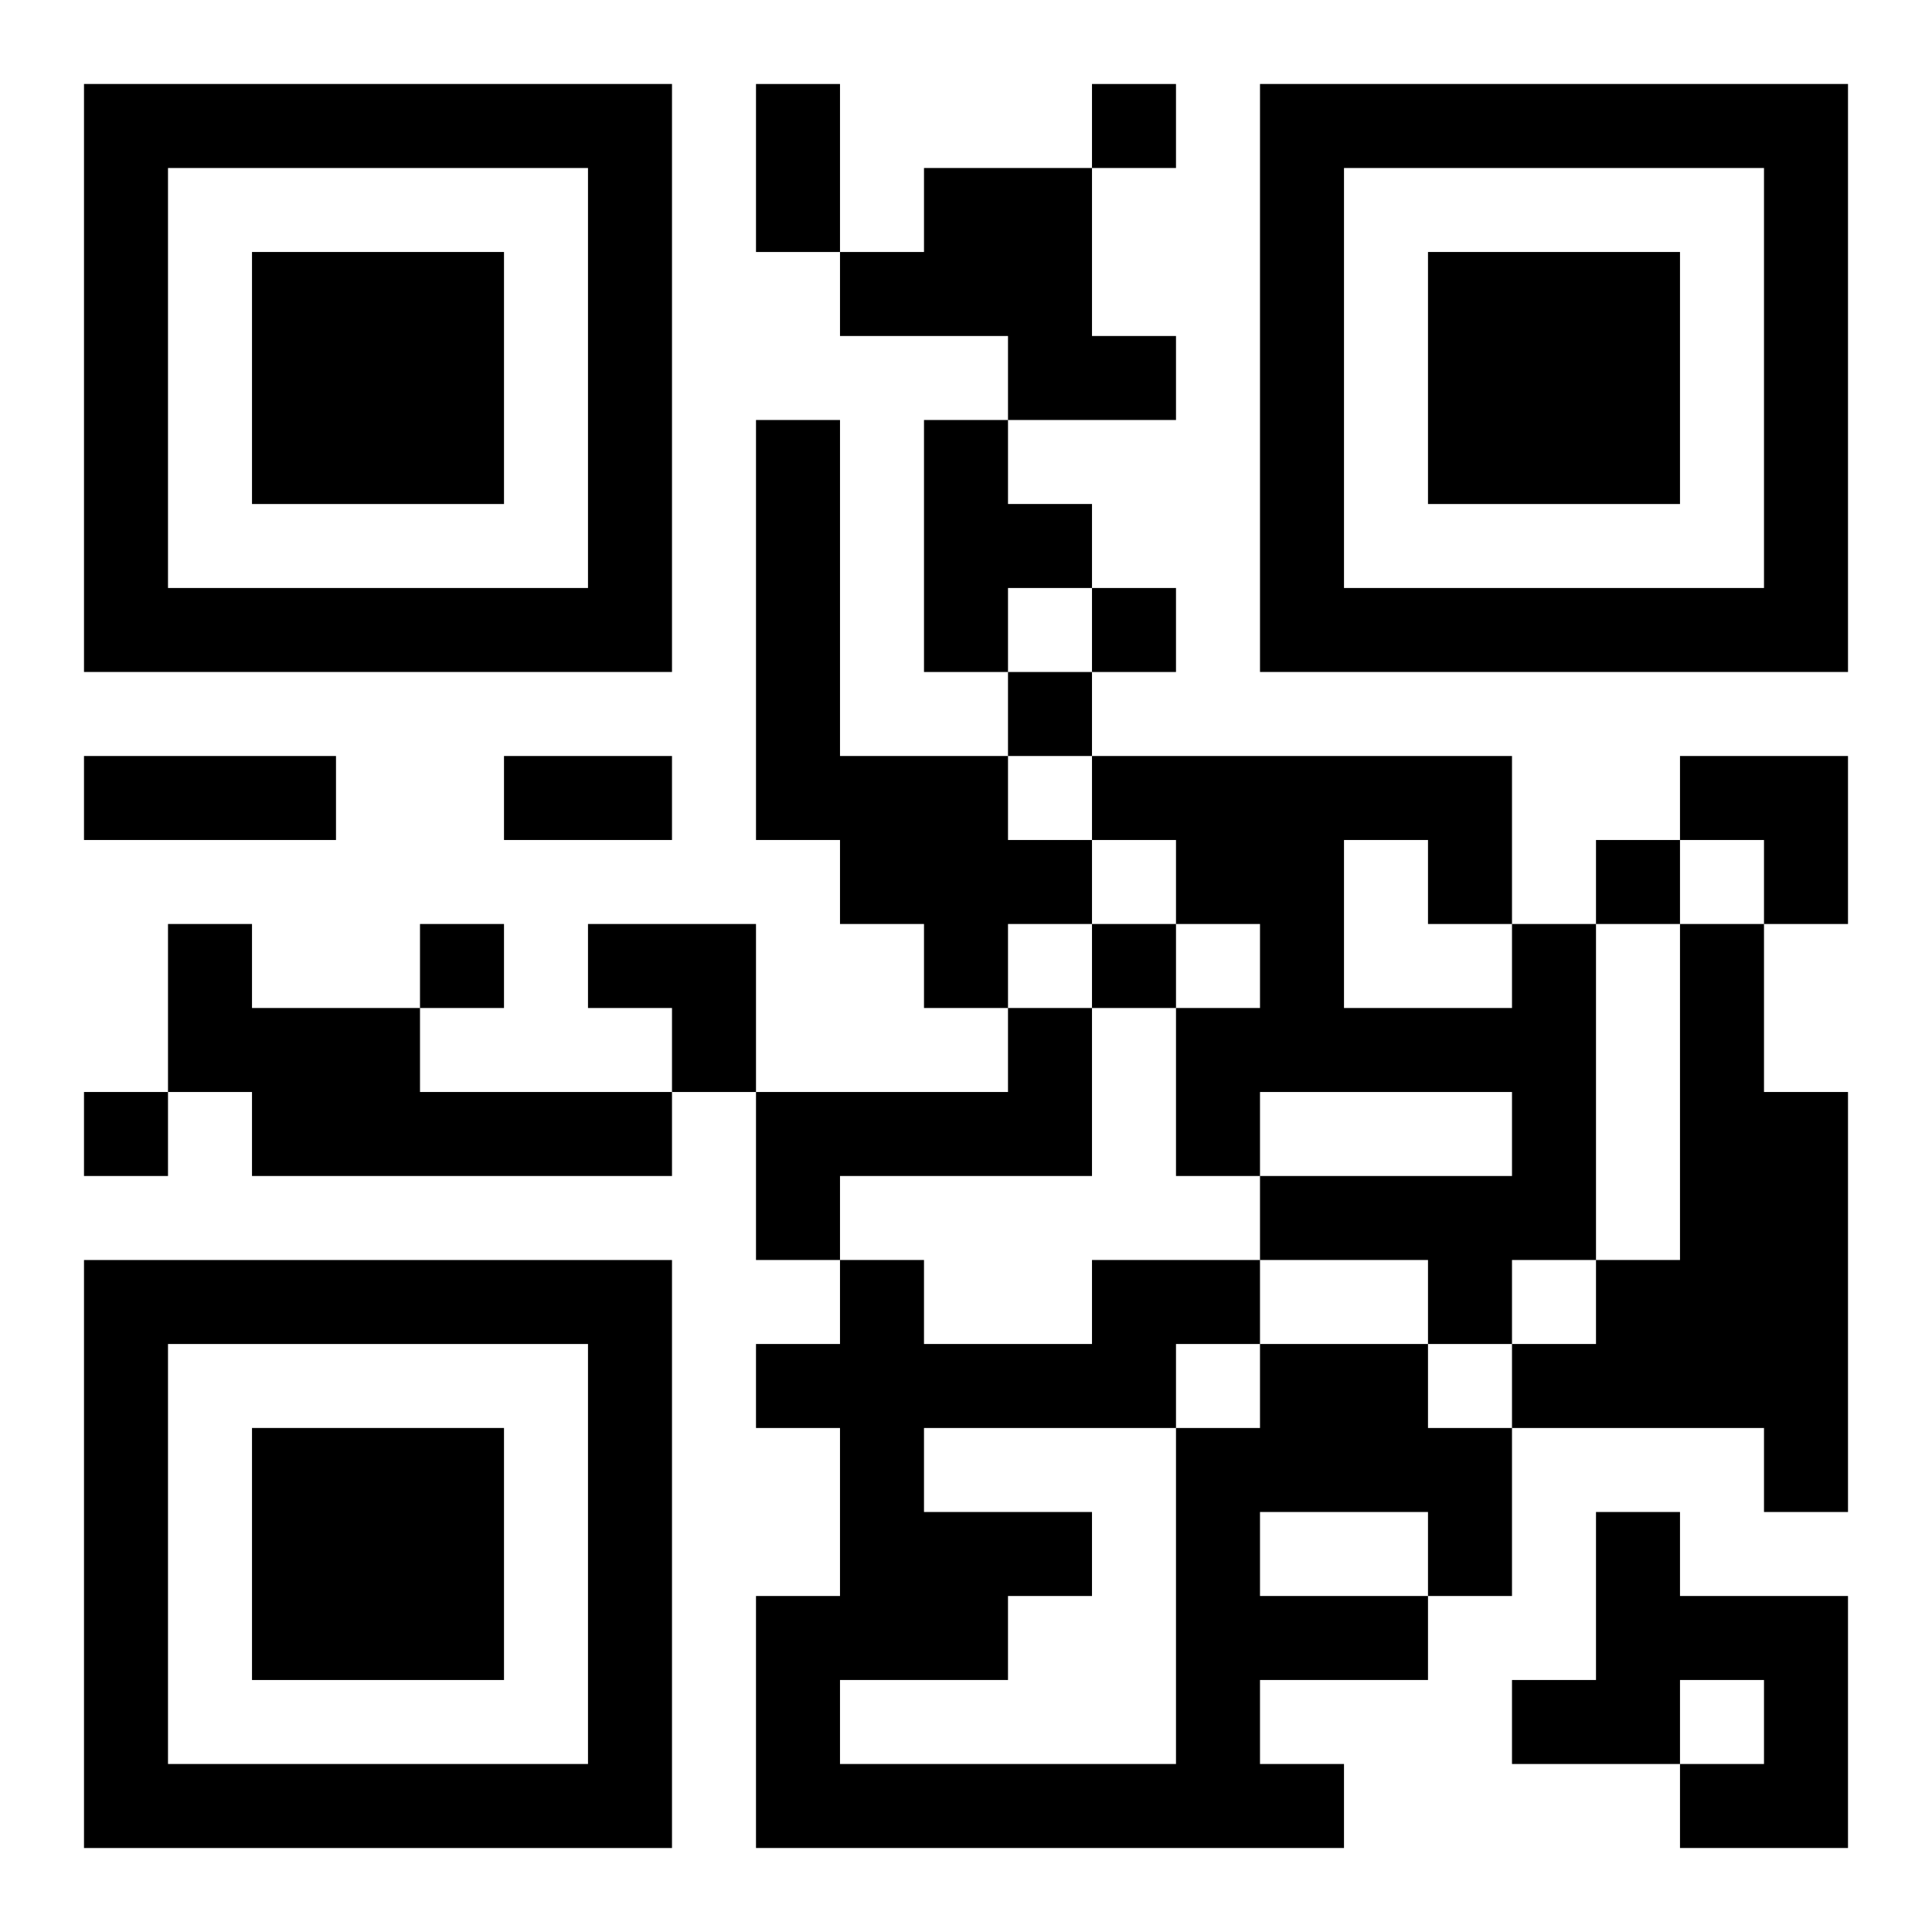 <?xml version="1.0" encoding="UTF-8"?>
<svg width="250" height="250" baseProfile="full" version="1.1" viewBox="-1 -1 23 23" xmlns="http://www.w3.org/2000/svg" xmlns:xlink="http://www.w3.org/1999/xlink"><symbol id="a"><path d="m0 7v7h7v-7h-7zm1 1h5v5h-5v-5zm1 1v3h3v-3h-3z"/></symbol><use y="-7" xlink:href="#a"/><use y="7" xlink:href="#a"/><use x="14" y="-7" xlink:href="#a"/><path d="m10 1h2v2h1v1h-2v-1h-2v-1h1v-1m-2 3h1v4h2v1h1v1h-1v1h-1v-1h-1v-1h-1v-5m2 0h1v1h1v1h-1v1h-1v-3m-9 6h1v1h2v1h3v1h-5v-1h-1v-2m16 0h1v4h-1v1h-1v-1h-2v-1h3v-1h-3v1h-1v-2h1v-1h-1v-1h-1v-1h5v2m-2-1v2h2v-1h-1v-1h-1m4 1h1v2h1v5h-1v-1h-3v-1h1v-1h1v-4m-8 1h1v2h-3v1h-1v-2h3v-1m3 4h2v1h1v2h-1v1h-2v1h1v1h-7v-3h1v-2h-1v-1h1v-1h1v1h2v-1h2v1m0 2v1h2v-1h-2m-1-2v1h1v-1h-1m-3 1v1h2v1h-1v1h-2v1h4v-4h-3m8 1h1v1h2v3h-2v-1h1v-1h-1v1h-2v-1h1v-2m-6-17v1h1v-1h-1m0 6v1h1v-1h-1m-1 1v1h1v-1h-1m7 2v1h1v-1h-1m-14 1v1h1v-1h-1m8 0v1h1v-1h-1m-12 2v1h1v-1h-1m8-12h1v2h-1v-2m-8 8h3v1h-3v-1m5 0h2v1h-2v-1m14 0h2v2h-1v-1h-1zm-13 2h2v2h-1v-1h-1z"/></svg>
